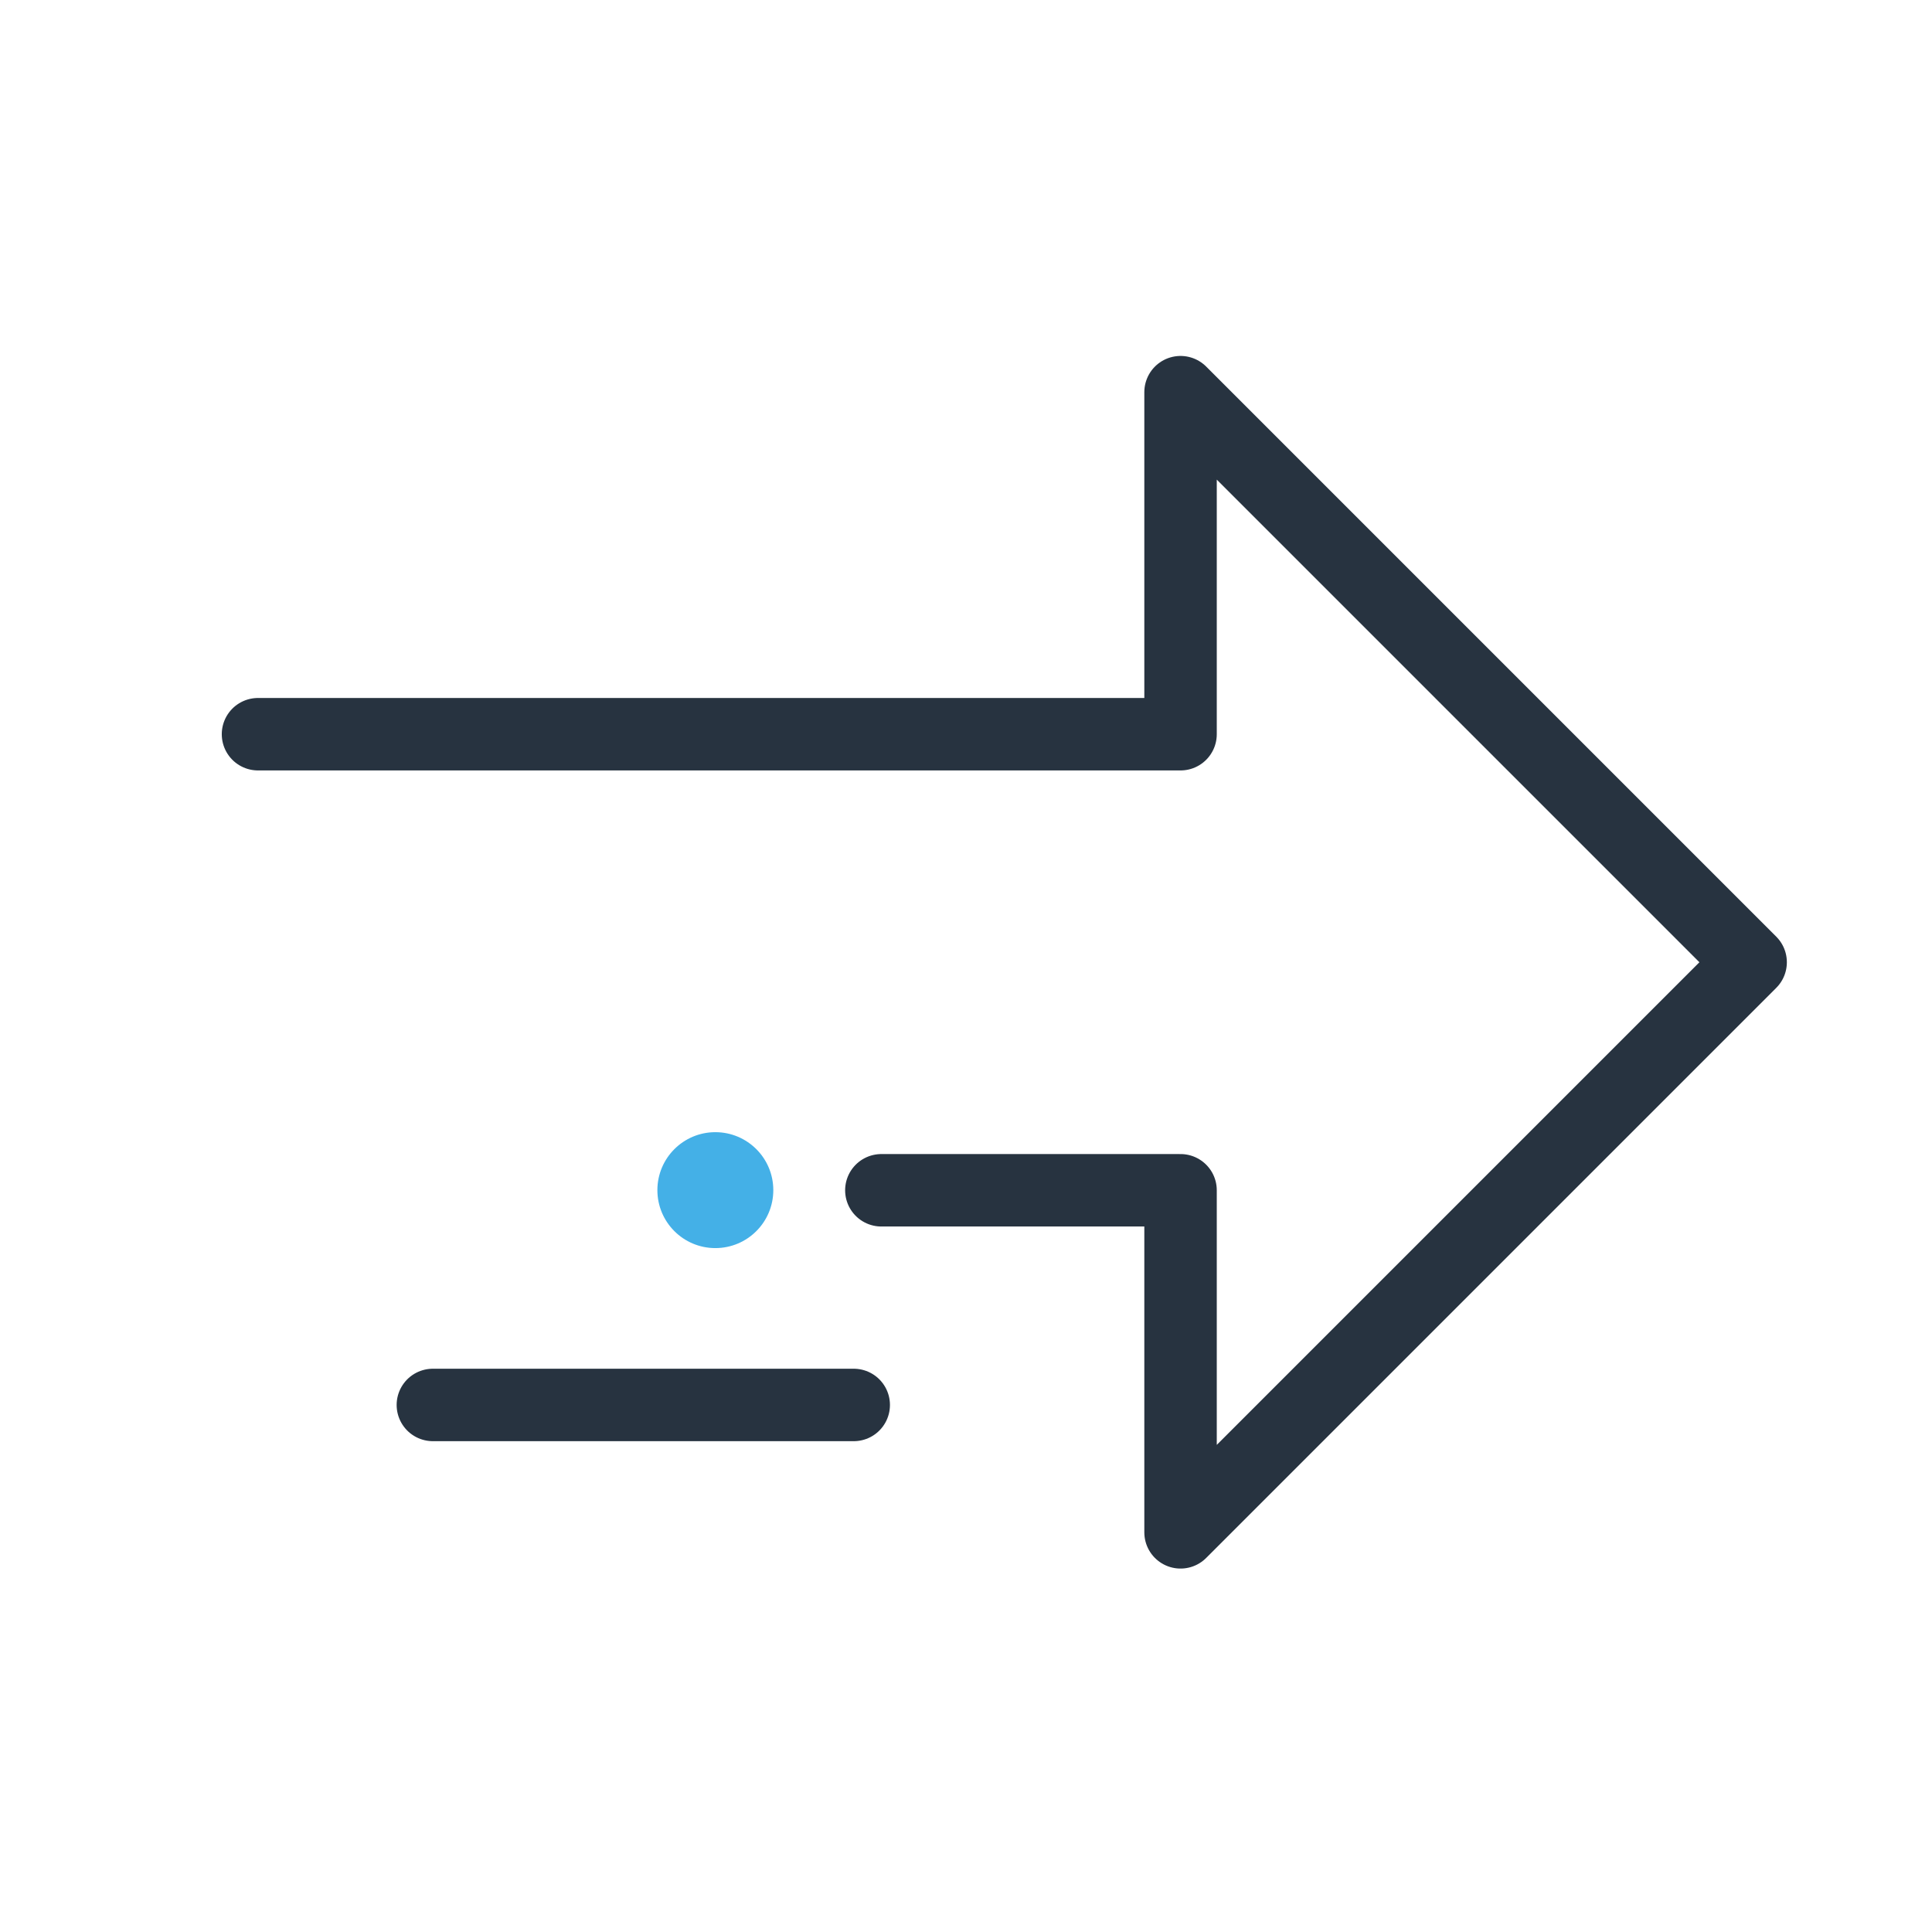 <svg xmlns="http://www.w3.org/2000/svg" width="80" height="80" viewBox="0 0 80 80" fill="none"><path d="M10.683 30.402H48.884V16.239L72.49 39.845L48.884 63.451V49.287H36.495" stroke="#273340" stroke-width="3" stroke-linecap="round" stroke-linejoin="round"></path><circle cx="29.621" cy="49.281" r="2.4" fill="#44B0E7"></circle><path d="M17.924 58.176L35.351 58.176" stroke="#273340" stroke-width="3" stroke-linecap="round"></path></svg>